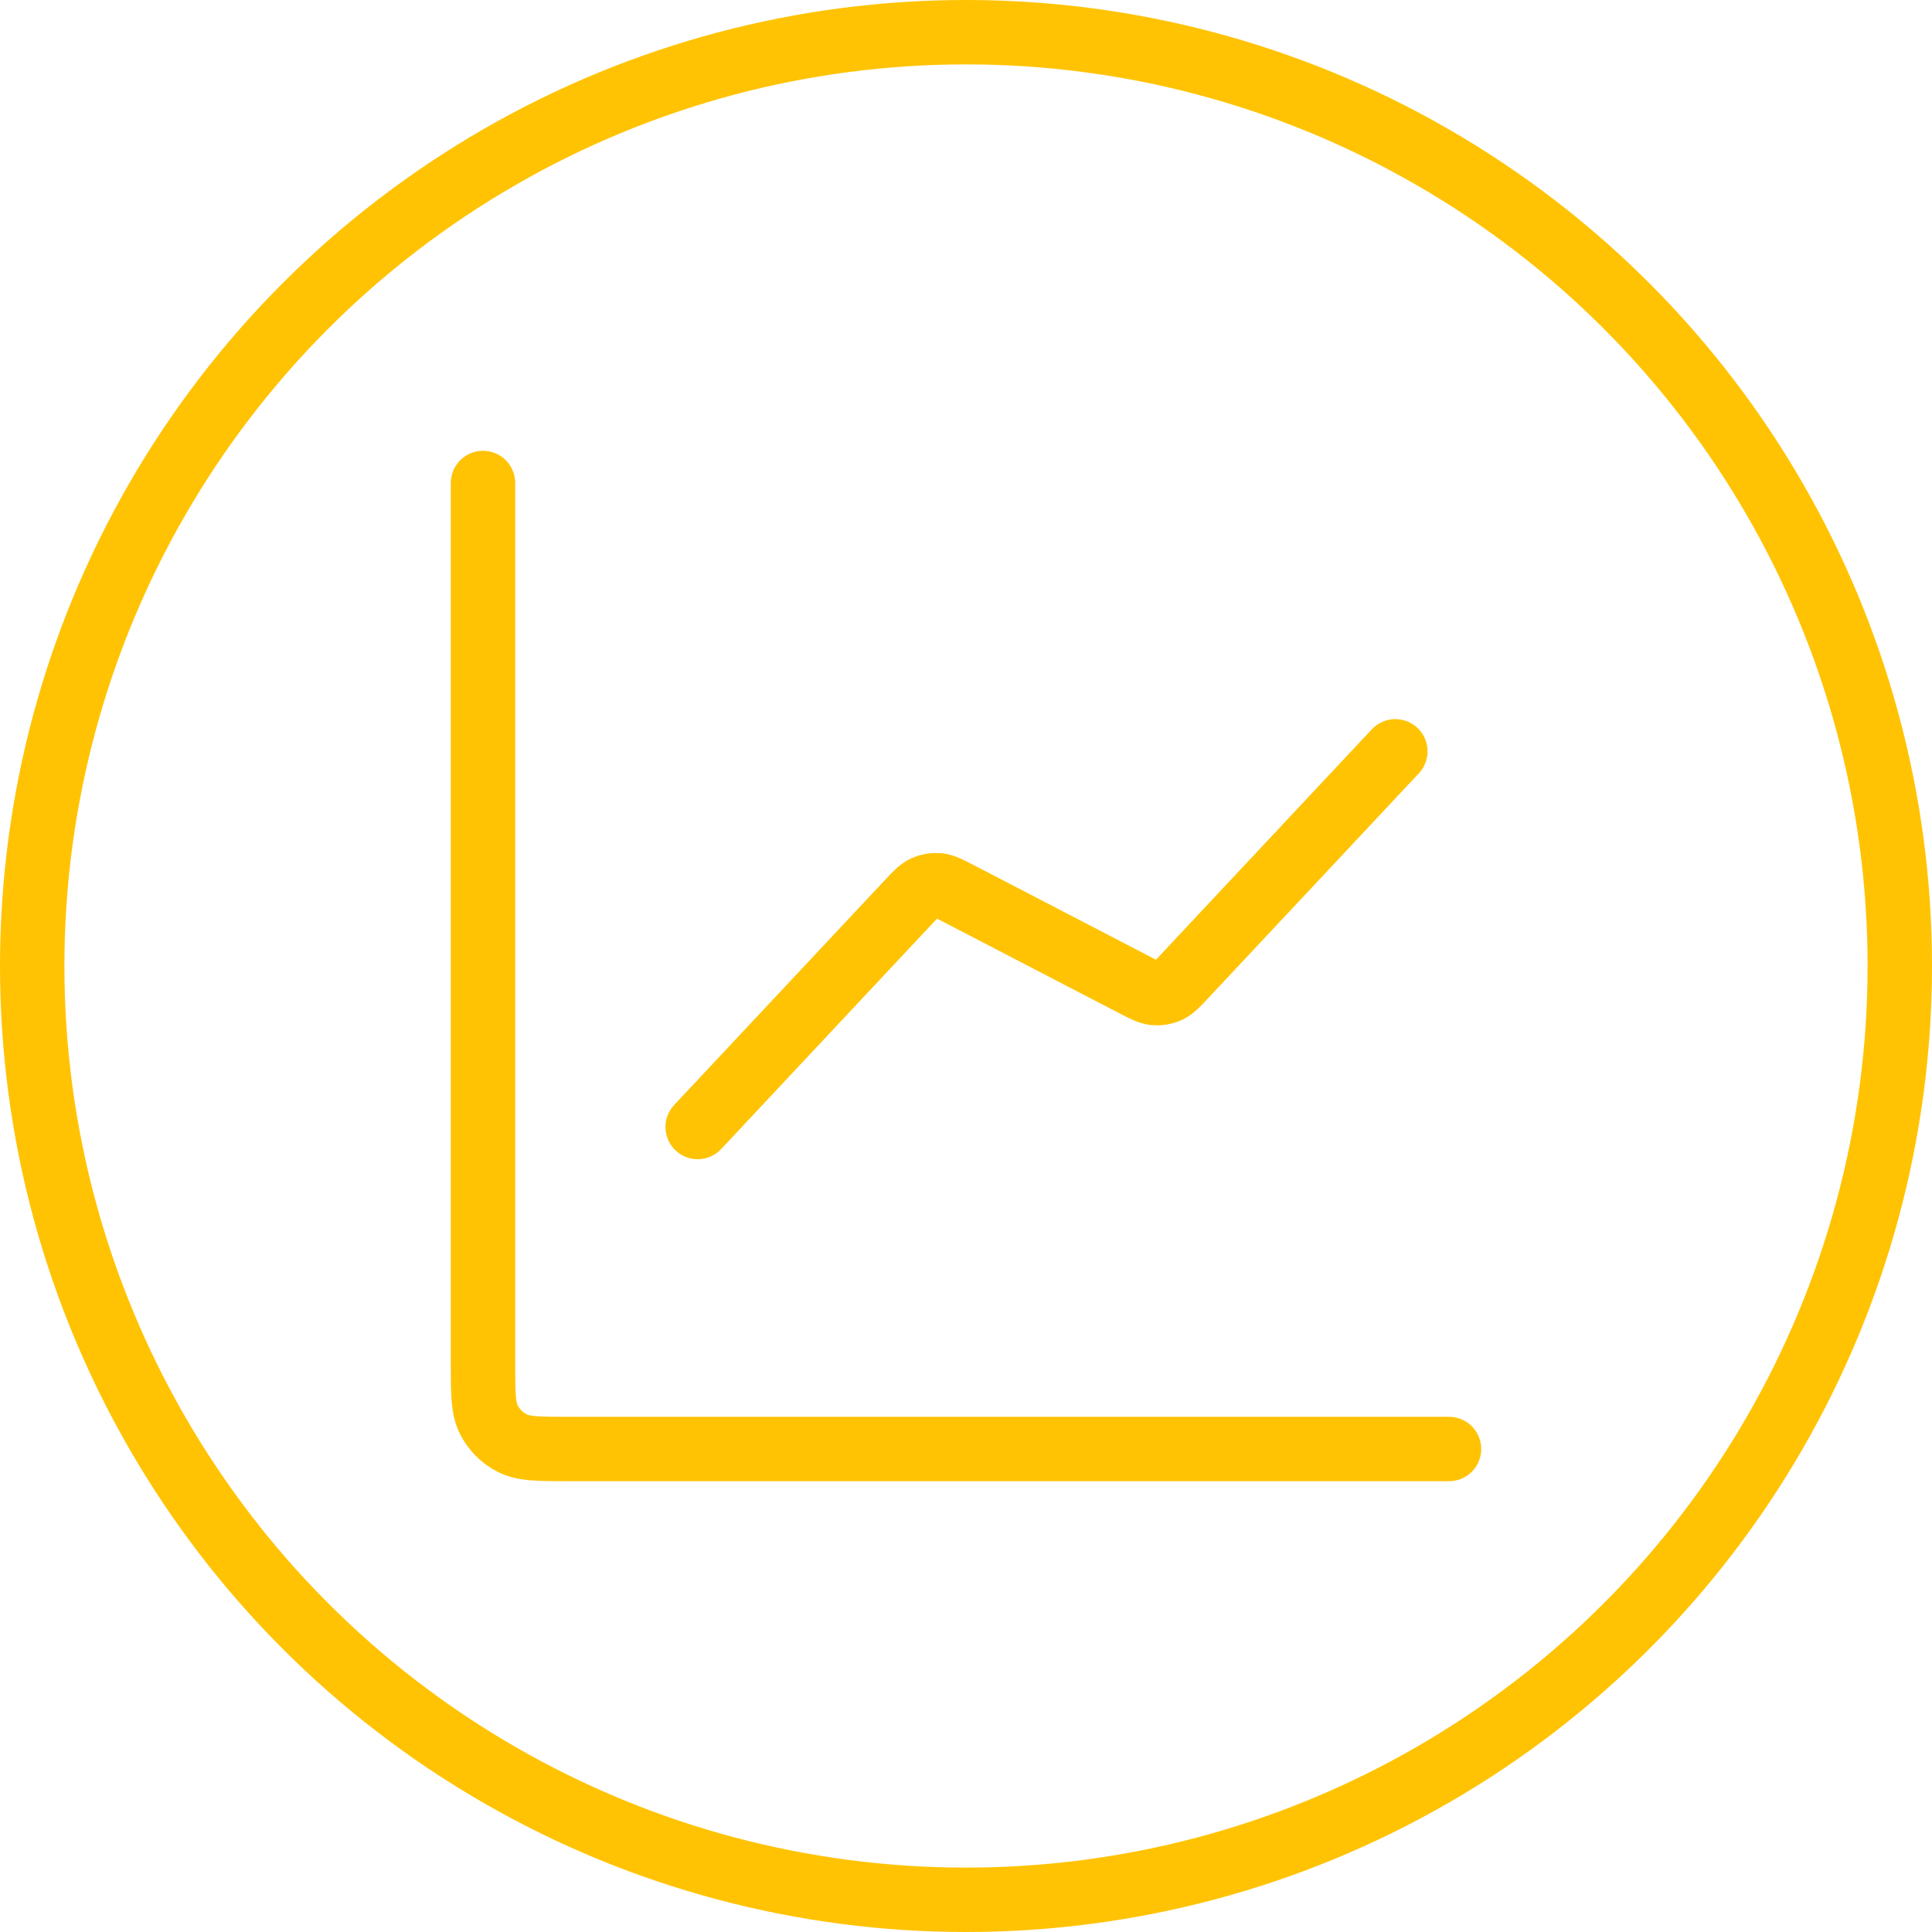 <svg width="60" height="60" viewBox="0 0 60 60" fill="none" xmlns="http://www.w3.org/2000/svg">
<circle cx="30" cy="30" r="29" stroke="#FFC303" stroke-width="2"/>
<path d="M45 45H17.667C16.733 45 16.267 45 15.91 44.818C15.596 44.659 15.341 44.404 15.182 44.09C15 43.733 15 43.267 15 42.333V15M43.333 23.333L36.802 30.304C36.554 30.569 36.431 30.701 36.281 30.769C36.15 30.829 36.004 30.854 35.86 30.841C35.696 30.826 35.536 30.743 35.215 30.576L29.785 27.757C29.464 27.59 29.304 27.507 29.14 27.492C28.996 27.479 28.851 27.504 28.719 27.564C28.569 27.633 28.446 27.765 28.198 28.029L21.667 35" stroke="#FFC303" stroke-width="2" stroke-linecap="round" stroke-linejoin="round"/>
</svg>
